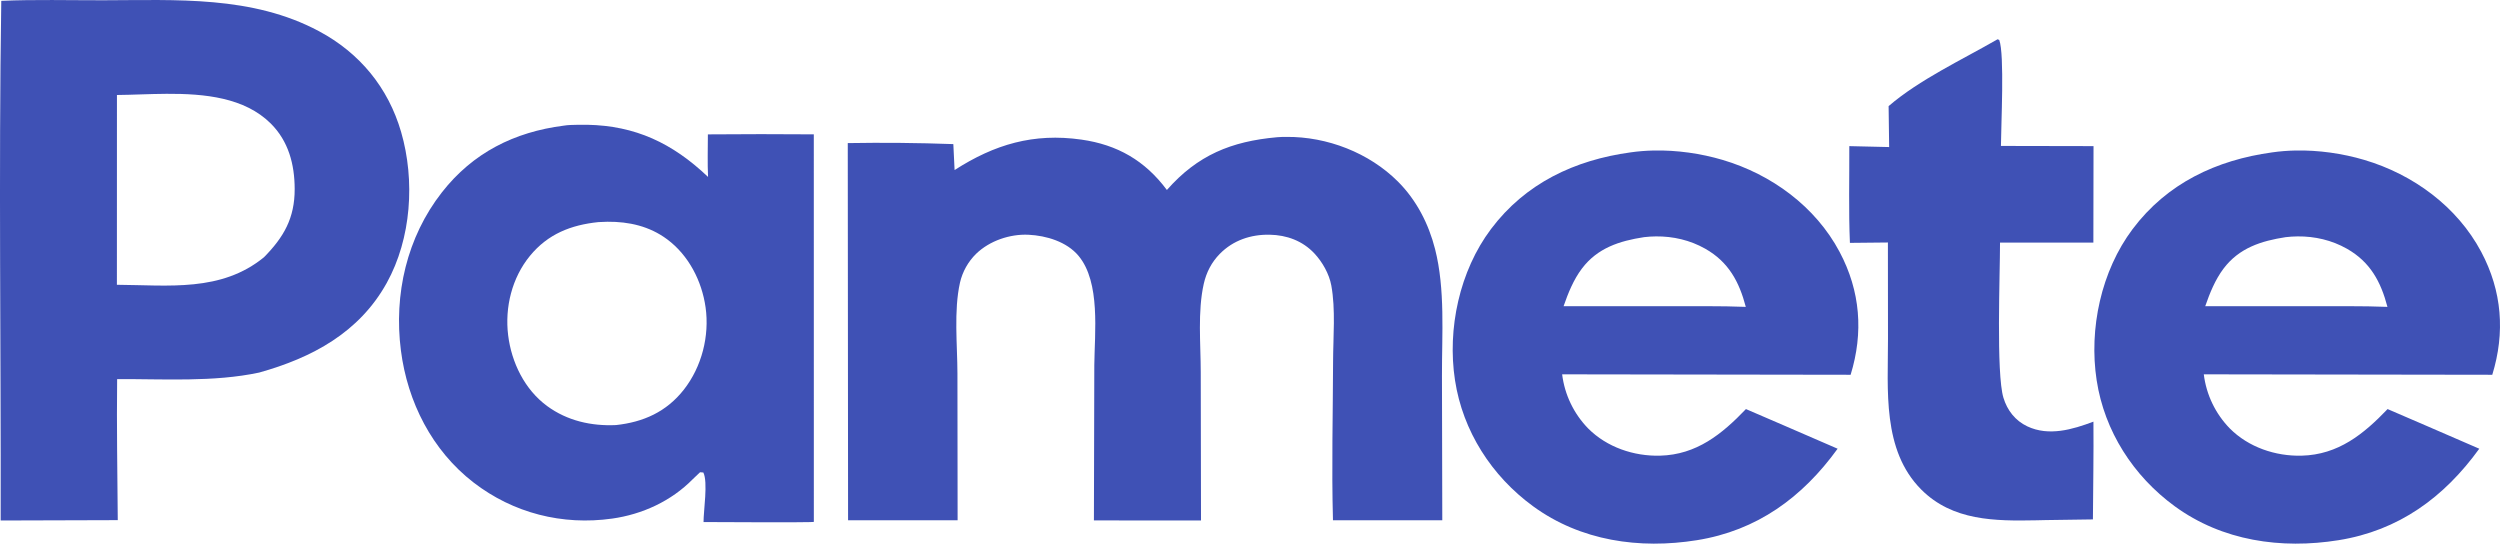 <?xml version="1.0" encoding="UTF-8" standalone="no"?>
<svg
   width="648.026"
   height="140.918"
   version="1.1"
   id="svg25"
   sodipodi:docname="logo.svg"
   inkscape:version="1.3.2 (091e20e, 2023-11-25, custom)"
   xmlns:inkscape="http://www.inkscape.org/namespaces/inkscape"
   xmlns:sodipodi="http://sodipodi.sourceforge.net/DTD/sodipodi-0.dtd"
   xmlns="http://www.w3.org/2000/svg"
   xmlns:svg="http://www.w3.org/2000/svg">
  <defs
     id="defs25" />
  <sodipodi:namedview
     id="namedview25"
     pagecolor="#ffffff"
     bordercolor="#000000"
     borderopacity="0.25"
     inkscape:showpageshadow="2"
     inkscape:pageopacity="0.0"
     inkscape:pagecheckerboard="0"
     inkscape:deskcolor="#d1d1d1"
     inkscape:zoom="0.28070206"
     inkscape:cx="-242.24974"
     inkscape:cy="-489.84322"
     inkscape:window-width="1920"
     inkscape:window-height="1009"
     inkscape:window-x="-8"
     inkscape:window-y="-8"
     inkscape:window-maximized="1"
     inkscape:current-layer="svg25" />
  <path
     id="path3-4"
     d="m 594.942,39.015 c -2.015,0.044 -4.011,0.201 -5.961,0.482 -14.447,1.983 -27.242,7.985 -36.176,19.875 -8.163,10.863 -11.374,25.861 -9.33,39.197 2.02,13.183 9.499,24.813 20.227,32.648 12.332,9.006 27.591,11.182 42.453,8.809 15.608,-2.492 27.351,-11.07 36.498,-23.715 l -13.846,-6.002 -9.918,-4.275 c -6.205,6.488 -12.784,11.838 -22.275,12.08 -6.798,0.173 -13.77,-2.184 -18.617,-7.049 -0.462,-0.473 -0.904,-0.964 -1.326,-1.473 -0.422,-0.509 -0.822,-1.035 -1.201,-1.576 -0.379,-0.541 -0.736,-1.096 -1.07,-1.666 -0.334,-0.571 -0.643,-1.155 -0.93,-1.75 -0.287,-0.596 -0.55,-1.202 -0.787,-1.818 -0.237,-0.617 -0.448,-1.243 -0.635,-1.877 -0.186,-0.634 -0.346,-1.275 -0.48,-1.922 -0.134,-0.647 -0.241,-1.299 -0.322,-1.955 l 74.777,0.115 c 3.364,-10.933 2.544,-21.679 -2.859,-31.85 -6.254,-11.776 -17.667,-20.099 -30.309,-23.842 -5.646,-1.672 -11.866,-2.568 -17.912,-2.438 z m 0.621,22.262 c 4.447,-0.043 8.85,0.969 12.768,3.188 6.069,3.437 8.814,8.577 10.52,15.08 -6.654,-0.269 -13.357,-0.145 -20.018,-0.17 H 571.618 c 1.182,-3.398 2.574,-6.871 4.754,-9.76 4.036,-5.35 9.773,-7.172 16.111,-8.143 1.025,-0.12 2.054,-0.185 3.08,-0.195 z"
     style="fill:#3f51b5;fill-opacity:1" />
  <path
     fill="#ebf2fa"
     d="m 517.79,10.181 0.433,0.175 c 1.41,3.642 0.464,22.281 0.441,27.472 l 23.998,0.048 -0.039,25.005 -24.197,0.003 c 0,8.291 -1.017,33.911 0.877,40.198 0.985,3.27 3.068,5.956 6.186,7.43 5.591,2.643 11.719,0.822 17.151,-1.217 0.072,8.442 -0.079,16.897 -0.135,25.341 l -12.371,0.177 -2.282,0.053 c -10.693,0.208 -21.717,0.183 -29.848,-7.973 -10.188,-10.221 -8.601,-25.868 -8.618,-39.08 l -0.023,-24.957 -9.847,0.1 c -0.355,-8.319 -0.122,-16.746 -0.158,-25.078 l 10.329,0.241 -0.142,-10.611 c 7.993,-6.875 19.066,-12.03 28.245,-17.327 z"
     id="path2"
     style="fill:#3f51b5;fill-opacity:1" />
  <path
     id="path3"
     d="m 428.619,39.015 c -2.015,0.044 -4.011,0.201 -5.961,0.482 -14.447,1.983 -27.242,7.985 -36.176,19.875 -8.163,10.863 -11.374,25.861 -9.33,39.197 2.02,13.183 9.499,24.813 20.227,32.648 12.332,9.006 27.591,11.182 42.453,8.809 15.608,-2.492 27.351,-11.07 36.498,-23.715 l -13.846,-6.002 -9.918,-4.275 c -6.205,6.488 -12.784,11.838 -22.275,12.08 -6.798,0.173 -13.77,-2.184 -18.617,-7.049 -0.462,-0.473 -0.904,-0.964 -1.326,-1.473 -0.422,-0.509 -0.822,-1.035 -1.201,-1.576 -0.379,-0.541 -0.736,-1.096 -1.07,-1.666 -0.334,-0.571 -0.643,-1.155 -0.93,-1.75 -0.287,-0.596 -0.55,-1.202 -0.787,-1.818 -0.237,-0.617 -0.448,-1.243 -0.635,-1.877 -0.186,-0.634 -0.346,-1.275 -0.48,-1.922 -0.134,-0.647 -0.241,-1.299 -0.322,-1.955 l 74.777,0.115 c 3.364,-10.933 2.544,-21.679 -2.859,-31.85 -6.254,-11.776 -17.667,-20.099 -30.309,-23.842 -5.646,-1.672 -11.866,-2.568 -17.912,-2.438 z m 0.621,22.262 c 4.447,-0.043 8.85,0.969 12.768,3.188 6.069,3.437 8.814,8.577 10.52,15.08 -6.654,-0.269 -13.357,-0.145 -20.018,-0.17 H 405.294 c 1.182,-3.398 2.574,-6.871 4.754,-9.76 4.036,-5.35 9.773,-7.172 16.111,-8.143 1.025,-0.12 2.054,-0.185 3.08,-0.195 z"
     style="fill:#3f51b5;fill-opacity:1" />
  <path
     id="path5"
     d="m 152.183,32.342 c -0.832,-0.016 -1.676,-0.012 -2.535,0.01 -1.191,0.03 -2.375,0.021 -3.551,0.223 -12.77,1.638 -23.513,7.012 -31.539,17.268 -9.107,11.638 -12.499,26.461 -10.639,41 1.711,13.367 8.072,25.929 18.838,34.234 10.298,7.943 23.03,11.162 35.908,9.35 7.839,-1.102 15.333,-4.541 20.918,-10.227 l 1.875,-1.787 0.852,0.064 c 1.248,2.459 0.033,10.01 0.055,12.844 0,0 28.593,0.167 28.593,-0.05 0,0.295 -0.011,-100.445 -0.011,-100.445 -9.153,-0.073 -18.304,-0.071 -27.457,0.008 -0.006,3.664 -0.125,7.371 0.045,11.029 -9.262,-8.808 -18.865,-13.28 -31.352,-13.521 z m 5.303,25.139 c 5.531,-0.047 10.878,1.144 15.471,4.568 5.57,4.152 8.966,10.79 9.934,17.594 1.056,7.43 -0.982,15.436 -5.629,21.359 -4.513,5.753 -10.487,8.417 -17.59,9.182 -6.38,0.298 -12.64,-1.108 -17.855,-4.936 -5.821,-4.274 -9.236,-11.292 -10.102,-18.367 -0.885,-7.231 0.995,-14.874 5.65,-20.553 4.657,-5.68 10.636,-8.017 17.74,-8.754 0.796,-0.054 1.591,-0.087 2.381,-0.094 z"
     style="fill:#3f51b5;fill-opacity:1"
     sodipodi:nodetypes="cccccccccccccccccccccccccccc" />
  <path
     fill="#ebf2fa"
     d="m 331.02,35.573 c 0.808,-0.079 1.625,-0.078 2.437,-0.086 10.532,-0.094 21.435,4.106 28.918,11.593 4.795,4.797 7.941,10.931 9.607,17.473 2.66,10.44 1.761,22.118 1.789,32.833 l 0.085,37.475 -28.336,-0.008 c -0.376,-13.692 -0.012,-27.464 0.027,-41.163 0.017,-6.314 0.68,-13.496 -0.462,-19.706 -0.548,-2.982 -2.314,-6.088 -4.377,-8.287 -3.074,-3.279 -7.163,-4.773 -11.603,-4.856 -4.868,-0.092 -9.464,1.441 -12.92,4.961 -2.14,2.179 -3.484,4.79 -4.155,7.76 -1.618,7.167 -0.791,15.587 -0.785,22.915 l 0.068,38.441 -27.76,-0.021 0.102,-40.284 c 0.081,-8.363 1.644,-21.408 -4.074,-28.283 -3.06,-3.679 -8.365,-5.258 -12.978,-5.479 -4.8,-0.229 -10.07,1.544 -13.567,4.921 q -0.78,0.763 -1.444,1.629 -0.663,0.866 -1.196,1.818 -0.534,0.952 -0.926,1.97 -0.393,1.018 -0.636,2.082 c -1.627,7.323 -0.672,16.056 -0.657,23.587 l 0.045,38.002 -28.394,0.005 -0.079,-97.773 q 13.685,-0.231 27.364,0.263 l 0.326,6.723 c 10.371,-6.664 20.472,-9.648 32.857,-7.893 9.33,1.322 16.502,5.44 22.174,13.06 7.959,-9.044 16.691,-12.608 28.55,-13.672 z"
     id="path7"
     style="fill:#3f51b5;fill-opacity:1" />
  <path
     id="path8"
     d="m 13.507,0.006 c -4.405,-0.012 -8.808,0.022 -13.176,0.215 -0.699,44.866 -0.06,89.819 -0.156,134.697 L 30.525,134.826 c -0.092,-12.178 -0.303,-24.38 -0.162,-36.557 12.061,-0.058 24.976,0.824 36.811,-1.695 13.711,-3.836 25.923,-10.347 33.072,-23.232 6.394,-11.522 7.375,-26.582 3.727,-39.135 C 100.622,22.682 93.229,13.725 82.671,8.082 65.344,-1.18 45.693,0.038 26.695,0.068 c -4.374,0.007 -8.782,-0.051 -13.188,-0.062 z M 43.171,24.318 c 9.894,-0.058 20.212,0.956 26.998,7.684 4.623,4.584 6.2,10.628 6.215,16.971 0.018,7.566 -2.812,12.476 -7.943,17.693 -11.091,9.089 -24.739,7.241 -38.139,7.152 l 0.012,-49.193 c 3.951,-0.033 8.36,-0.28 12.857,-0.307 z"
     style="fill:#3f51b5;fill-opacity:1" />
</svg>

